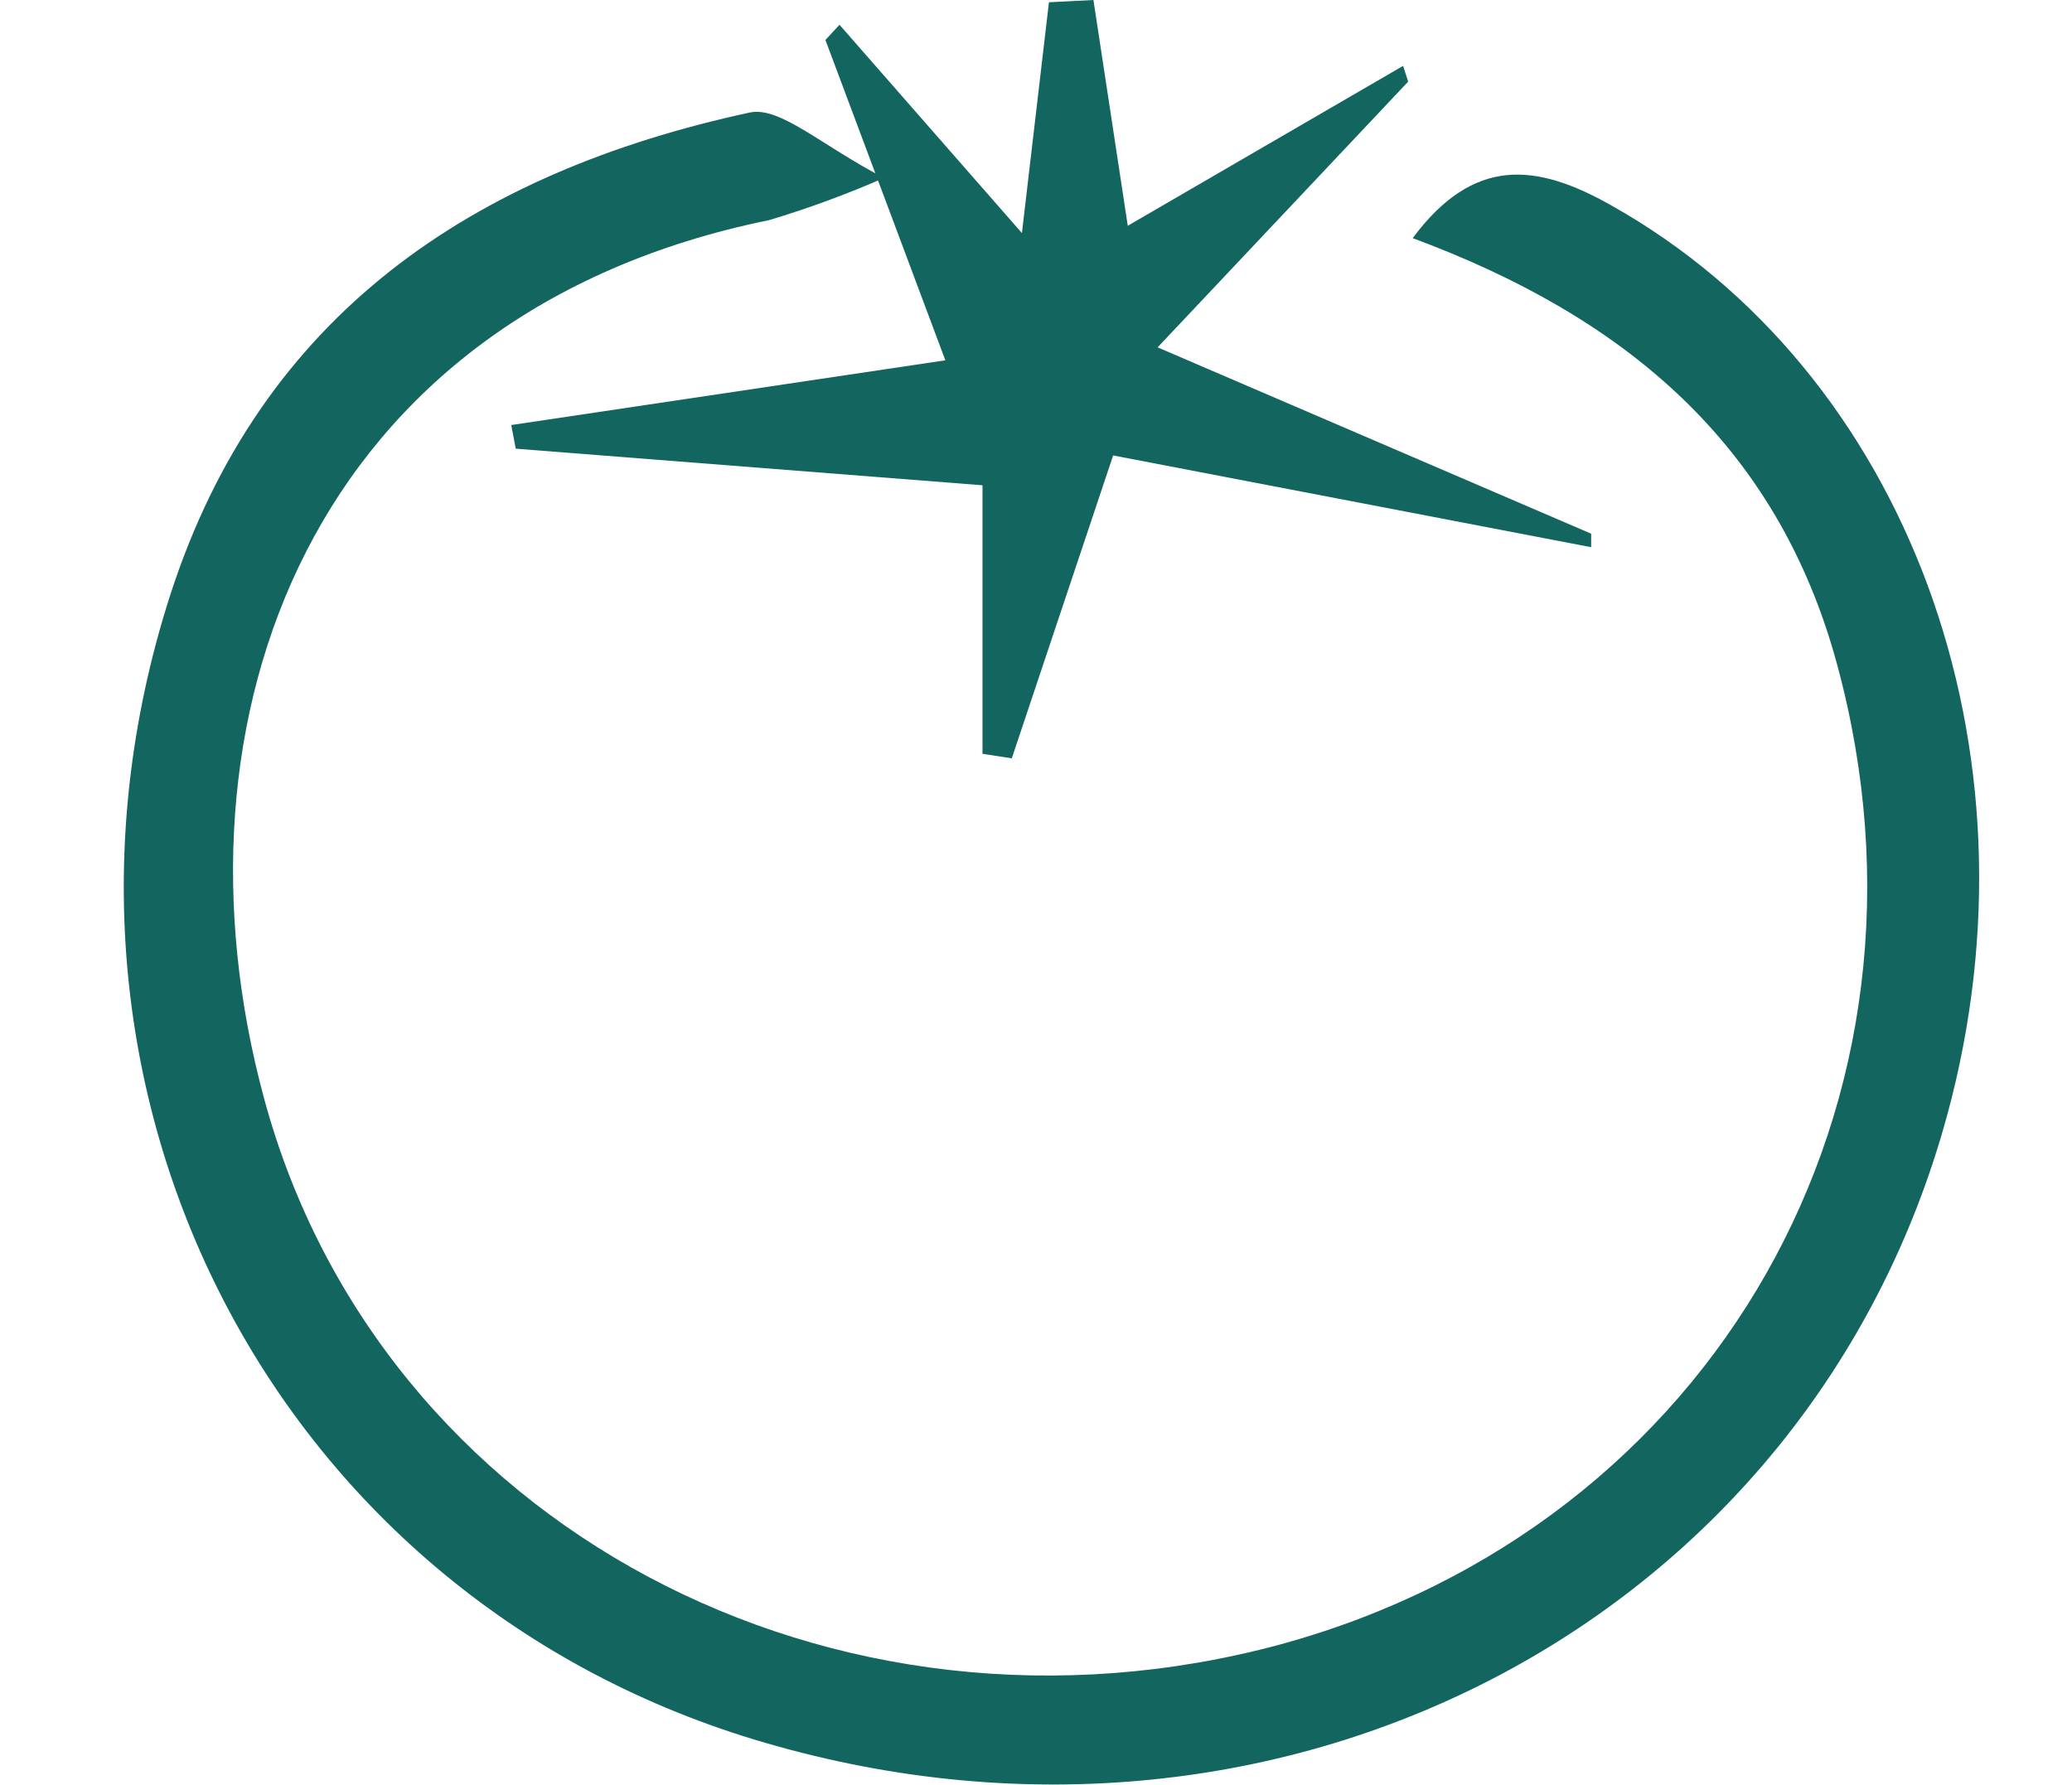 <?xml version="1.0" encoding="utf-8"?>
<!-- Generator: Adobe Illustrator 23.0.2, SVG Export Plug-In . SVG Version: 6.00 Build 0)  -->
<svg version="1.1" id="Capa_1" xmlns="http://www.w3.org/2000/svg" xmlns:xlink="http://www.w3.org/1999/xlink" x="0px" y="0px"
	 viewBox="0 0 368 317" style="enable-background:new 0 0 368 317;" xml:space="preserve">
<style type="text/css">
	.st0{fill-rule:evenodd;clip-rule:evenodd;fill:#13655F;}
</style>
<title>tomate</title>
<path class="st0" d="M250.9,42.3c10.8-14.5,21.9-13.4,35.3-5.8c52.5,29.5,77.4,96.5,59.6,161.7C321.5,287.3,228.7,336.6,136,309.6
	C49,284.4,1.9,193.9,30.2,105.8c16.1-50,53.9-75.2,102.9-85.8c5.4-1.2,12.7,5.8,23.9,11.6c-6.6,2.9-13.4,5.4-20.4,7.5
	C55.2,55.7,28.6,127.6,46.9,195.1c20.5,75.9,101.3,118.4,180.5,97c77.2-21.1,119.9-96.5,98.9-174C315.6,78.5,288.1,56.1,250.9,42.3z
	"/>
<path class="st0" d="M181.5,41.4l4.8-41l7.9-0.4l6.1,40.1l48.9-28.4l0.9,2.8l-44.5,47.2l77,33.1c0,0.8,0,1.6,0,2.4l-84.9-16.3
	l-18,53.8l-5.2-0.8V86.2l-82.9-6.5l-0.8-4.2L167.9,64L146.6,7.1l2.5-2.7L181.5,41.4z"/>
</svg>
